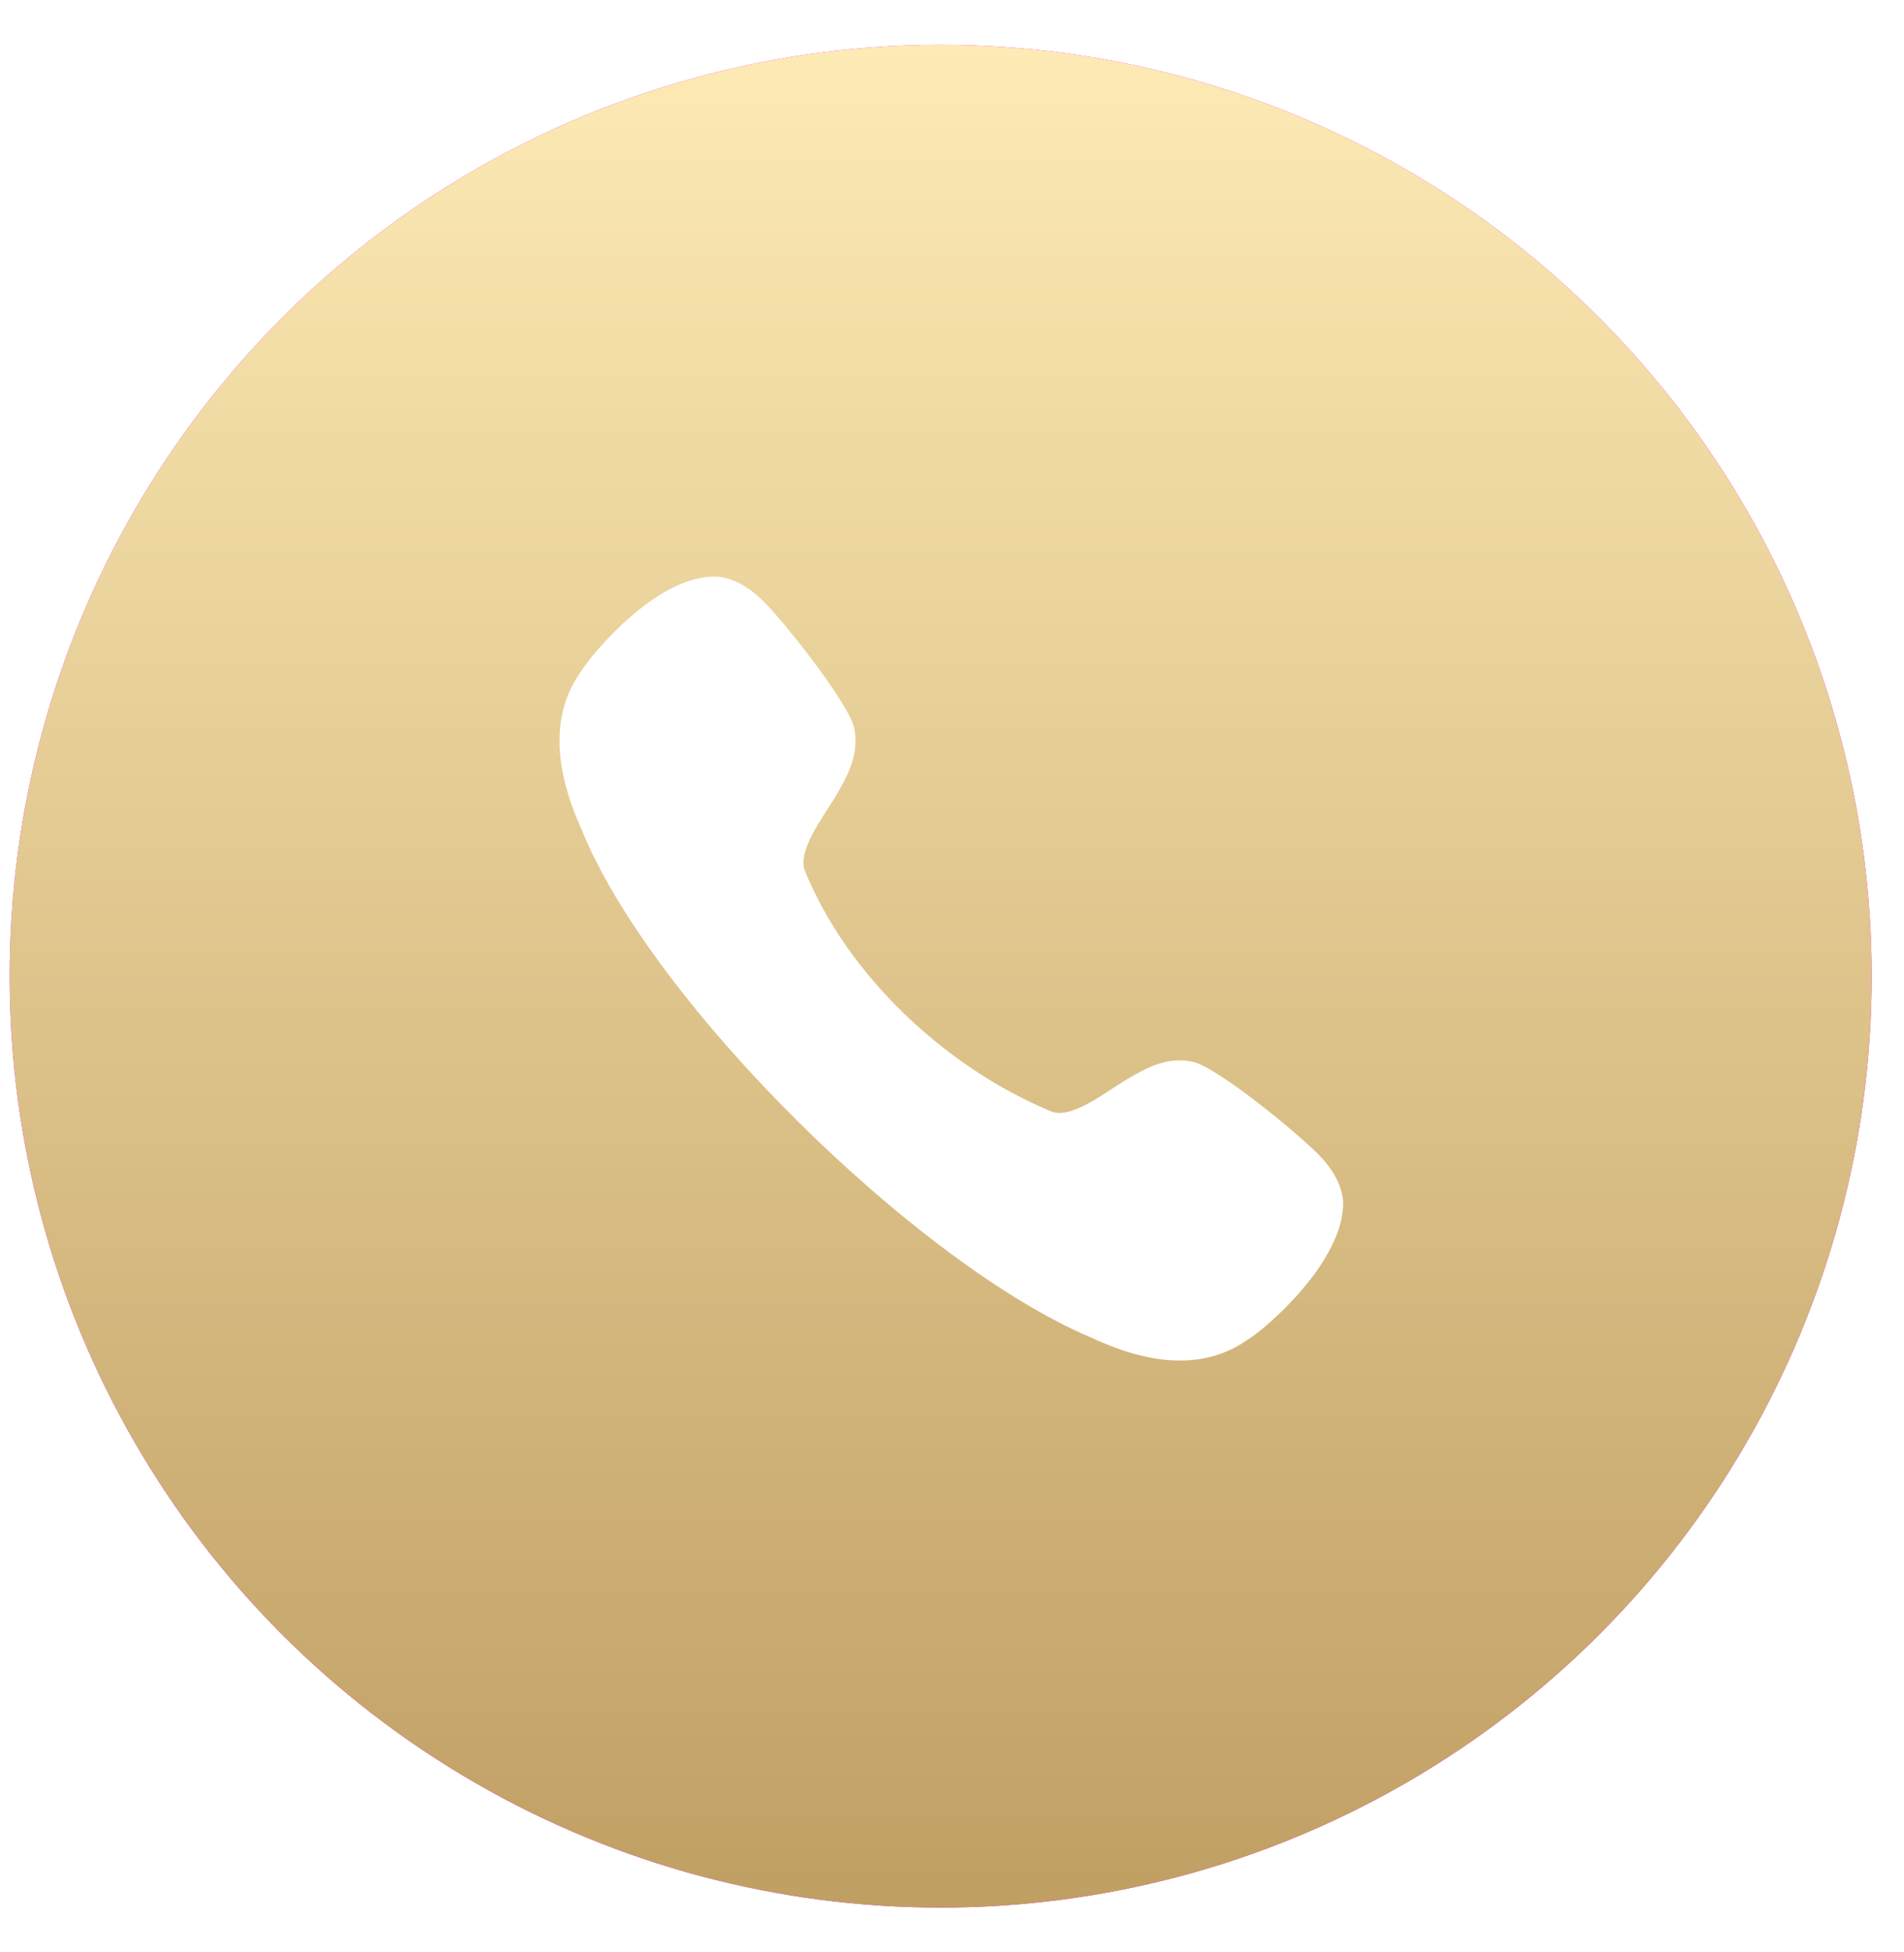 <?xml version="1.0" encoding="UTF-8"?> <svg xmlns="http://www.w3.org/2000/svg" width="40" height="41" viewBox="0 0 40 41" fill="none"> <g filter="url(#filter0_i_5_8)"> <circle cx="19.762" cy="20.5" r="19.559" fill="#FF00F4"></circle> <circle cx="19.762" cy="20.5" r="19.559" fill="url(#paint0_linear_5_8)"></circle> </g> <path d="M25.061 22.298C24.509 22.179 24.071 22.436 23.684 22.66C23.287 22.891 22.533 23.503 22.101 23.346C19.887 22.435 17.806 20.498 16.905 18.276C16.746 17.834 17.355 17.075 17.584 16.674C17.807 16.286 18.058 15.844 17.944 15.287C17.84 14.787 16.5 13.081 16.026 12.615C15.713 12.307 15.393 12.137 15.064 12.11C13.829 12.057 12.449 13.706 12.207 14.1C11.6 14.941 11.604 16.061 12.217 17.418C13.694 21.063 19.284 26.564 22.942 28.097C23.618 28.413 24.235 28.571 24.79 28.571C25.332 28.571 25.816 28.419 26.231 28.119C26.544 27.939 28.261 26.49 28.216 25.221C28.188 24.898 28.019 24.574 27.715 24.261C27.253 23.783 25.558 22.403 25.061 22.298Z" fill="white"></path> <defs> <filter id="filter0_i_5_8" x="0.202" y="0.94" width="39.119" height="39.119" filterUnits="userSpaceOnUse" color-interpolation-filters="sRGB"> <feFlood flood-opacity="0" result="BackgroundImageFix"></feFlood> <feBlend mode="normal" in="SourceGraphic" in2="BackgroundImageFix" result="shape"></feBlend> <feColorMatrix in="SourceAlpha" type="matrix" values="0 0 0 0 0 0 0 0 0 0 0 0 0 0 0 0 0 0 127 0" result="hardAlpha"></feColorMatrix> <feOffset></feOffset> <feGaussianBlur stdDeviation="3.155"></feGaussianBlur> <feComposite in2="hardAlpha" operator="arithmetic" k2="-1" k3="1"></feComposite> <feColorMatrix type="matrix" values="0 0 0 0 1 0 0 0 0 1 0 0 0 0 1 0 0 0 0.25 0"></feColorMatrix> <feBlend mode="normal" in2="shape" result="effect1_innerShadow_5_8"></feBlend> </filter> <linearGradient id="paint0_linear_5_8" x1="19.762" y1="0.94" x2="19.762" y2="40.059" gradientUnits="userSpaceOnUse"> <stop stop-color="#FDEAB5"></stop> <stop offset="1" stop-color="#C09F63"></stop> </linearGradient> </defs> </svg> 